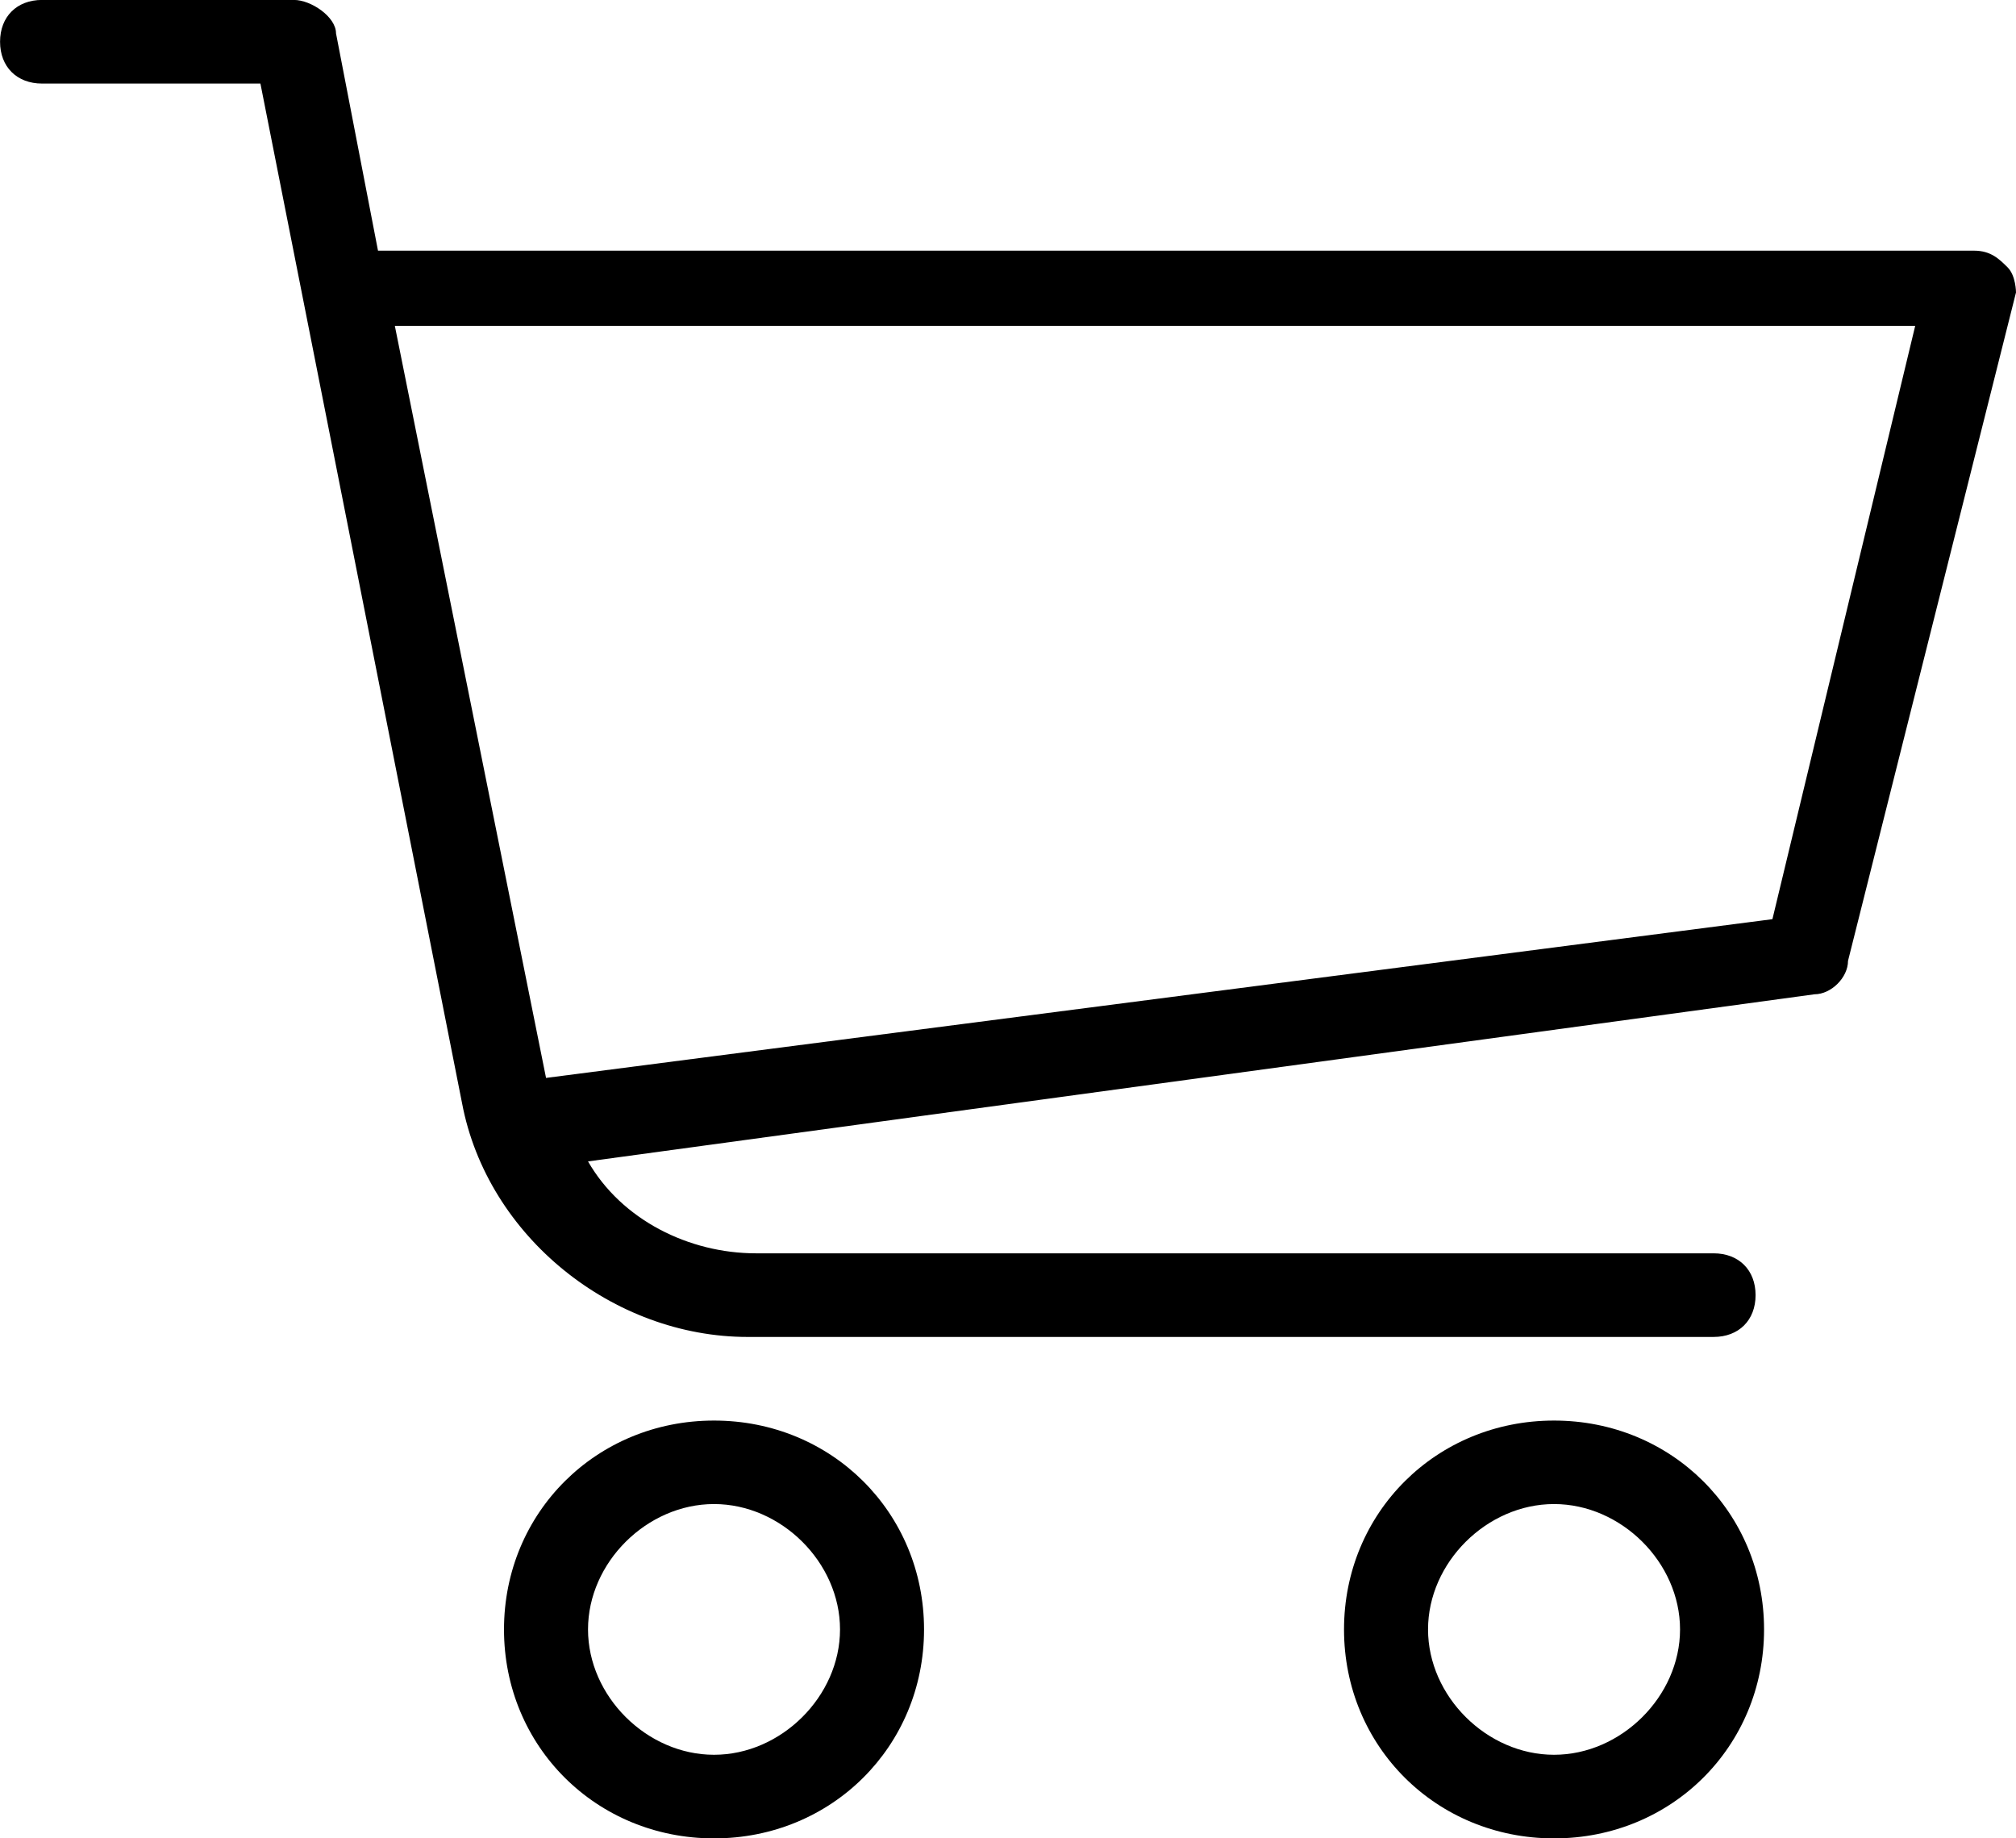 <?xml version="1.0" encoding="iso-8859-1"?>
<!-- Generator: Adobe Illustrator 23.0.0, SVG Export Plug-In . SVG Version: 6.00 Build 0)  -->
<svg version="1.1" id="Capa_1" xmlns="http://www.w3.org/2000/svg" xmlns:xlink="http://www.w3.org/1999/xlink" x="0px" y="0px"
	 viewBox="-49 670.5 34 31" style="enable-background:new -49 670.5 34 31;" xml:space="preserve">
<path d="M-15.141,675.009c-0.142-0.141-0.283-0.282-0.567-0.282h-26.917l-0.708-3.664c0-0.282-0.425-0.564-0.708-0.564h-4.25
	c-0.425,0-0.708,0.282-0.708,0.705c0,0.423,0.283,0.705,0.708,0.705h3.683l3.4,17.191c0.425,2.255,2.55,3.945,4.817,3.945H-20.1
	c0.425,0,0.708-0.282,0.708-0.705c0-0.423-0.283-0.705-0.708-0.705h-16.15c-1.133,0-2.267-0.564-2.833-1.55l20.683-2.818
	c0.283,0,0.567-0.282,0.567-0.564L-15,675.432C-15,675.432-15,675.15-15.141,675.009z M-19.108,686l-20.683,2.677l-2.55-12.682
	H-16.7L-19.108,686z"/>
<path d="M-36.958,694.455c-1.983,0-3.542,1.55-3.542,3.523s1.558,3.523,3.542,3.523c1.983,0,3.542-1.55,3.542-3.523
	S-34.975,694.455-36.958,694.455z M-36.958,700.091c-1.133,0-2.125-0.986-2.125-2.114s0.992-2.114,2.125-2.114
	s2.125,0.986,2.125,2.114S-35.825,700.091-36.958,700.091z"/>
<path d="M-22.791,694.455c-1.983,0-3.542,1.55-3.542,3.523s1.558,3.523,3.542,3.523s3.542-1.55,3.542-3.523
	S-20.808,694.455-22.791,694.455z M-22.791,700.091c-1.133,0-2.125-0.986-2.125-2.114s0.992-2.114,2.125-2.114
	c1.133,0,2.125,0.986,2.125,2.114S-21.658,700.091-22.791,700.091z"/>
</svg>
